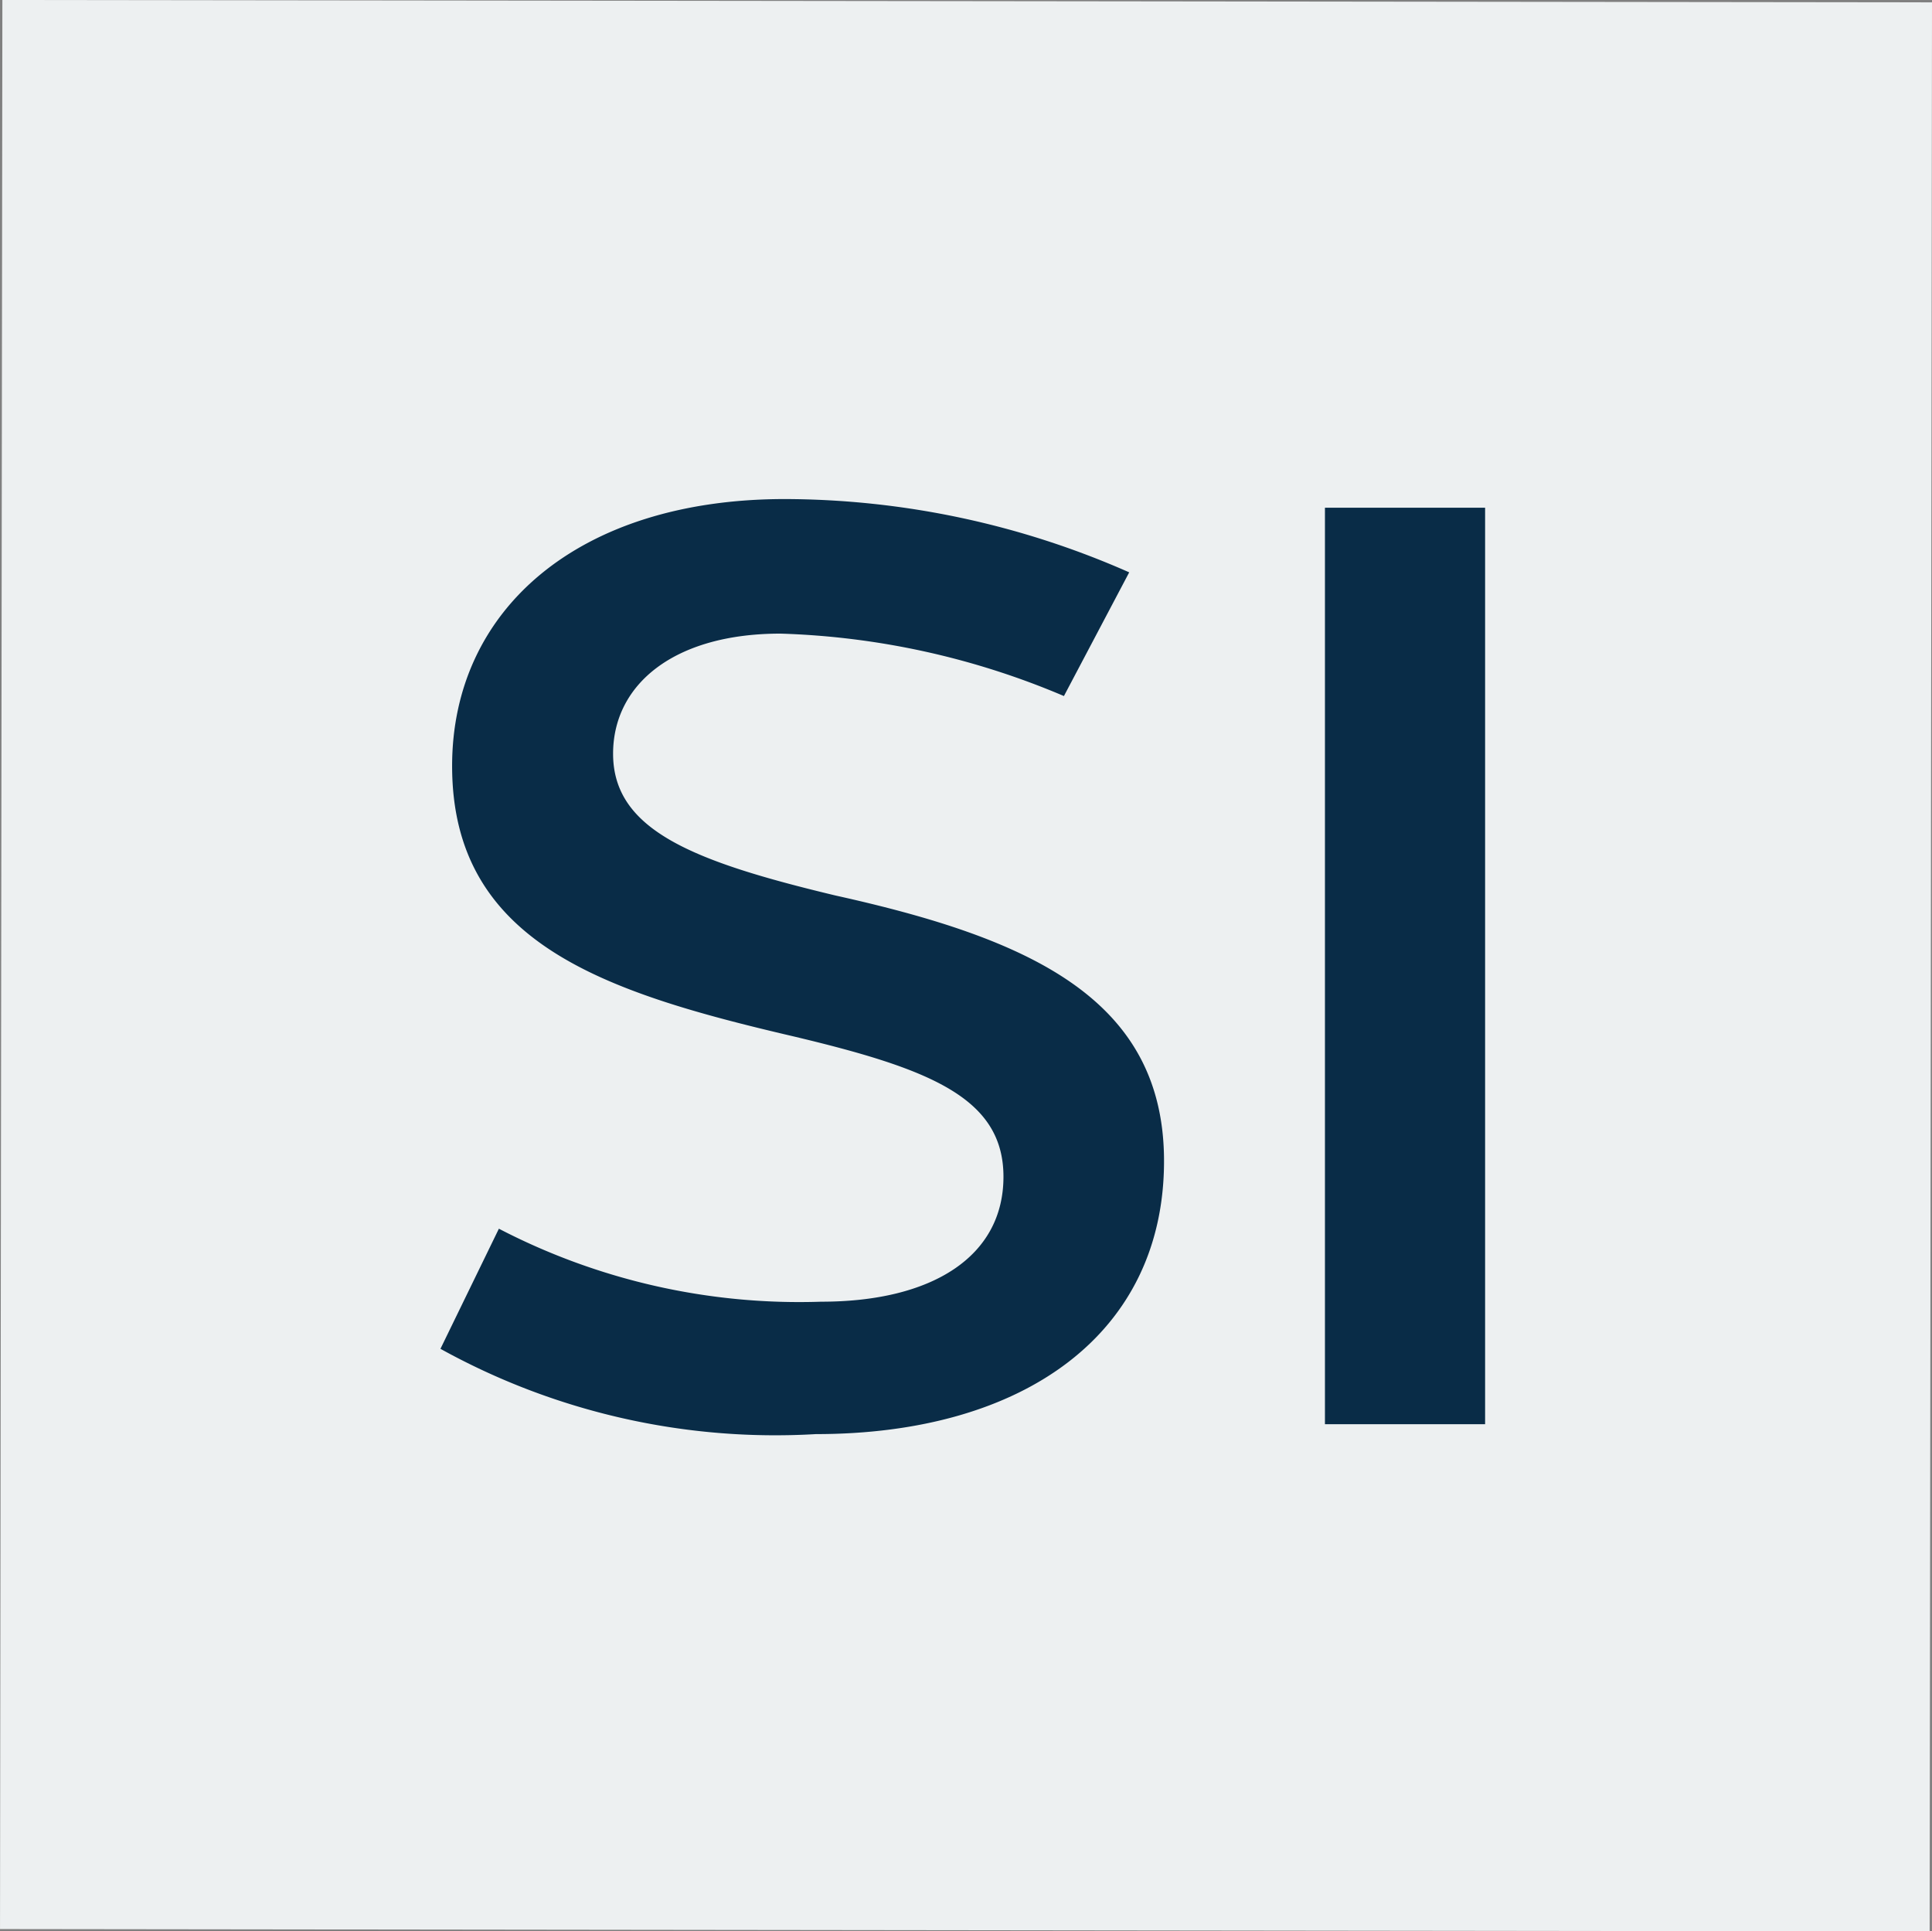 <svg xmlns="http://www.w3.org/2000/svg" width="33.293" height="33.286" viewBox="0 0 33.293 33.286">
  <rect x="0" y="0" width="33.293" height="33.286" fill="#808080" stroke="none"/>
  <g id="Group_35" data-name="Group 35" transform="translate(-261.35 -13085.054)">
    <path id="Path_328" data-name="Path 328" d="M0,0H33.252V33.246H0Z" transform="translate(261.391 13085.054) rotate(0.07)" fill="#edf0f1"/>
    <path id="Path_326" data-name="Path 326" d="M23.469,23.876c0,2.96-2.394,4.706-6,4.706A11.917,11.917,0,0,1,11,27.112l1.007-2.07A11.227,11.227,0,0,0,17.562,26.3c1.925,0,3.14-.787,3.14-2.153s-1.277-1.863-3.629-2.422c-3.25-.759-5.872-1.608-5.872-4.658,0-2.691,2.174-4.6,5.734-4.6a14.752,14.752,0,0,1,5.934,1.263l-1.125,2.132a13.51,13.51,0,0,0-4.885-1.076c-1.835,0-2.884.876-2.884,2.07,0,1.318,1.38,1.856,3.83,2.443C21.116,20.033,23.469,21.061,23.469,23.876Z" transform="translate(257.94 13081.188)" fill="#092c47"/>
    <path id="Path_327" data-name="Path 327" d="M35.85,28.475H33.09V12.68h2.76Z" transform="translate(251.092 13081.124)" fill="#092c47"/>
  </g>
</svg>
